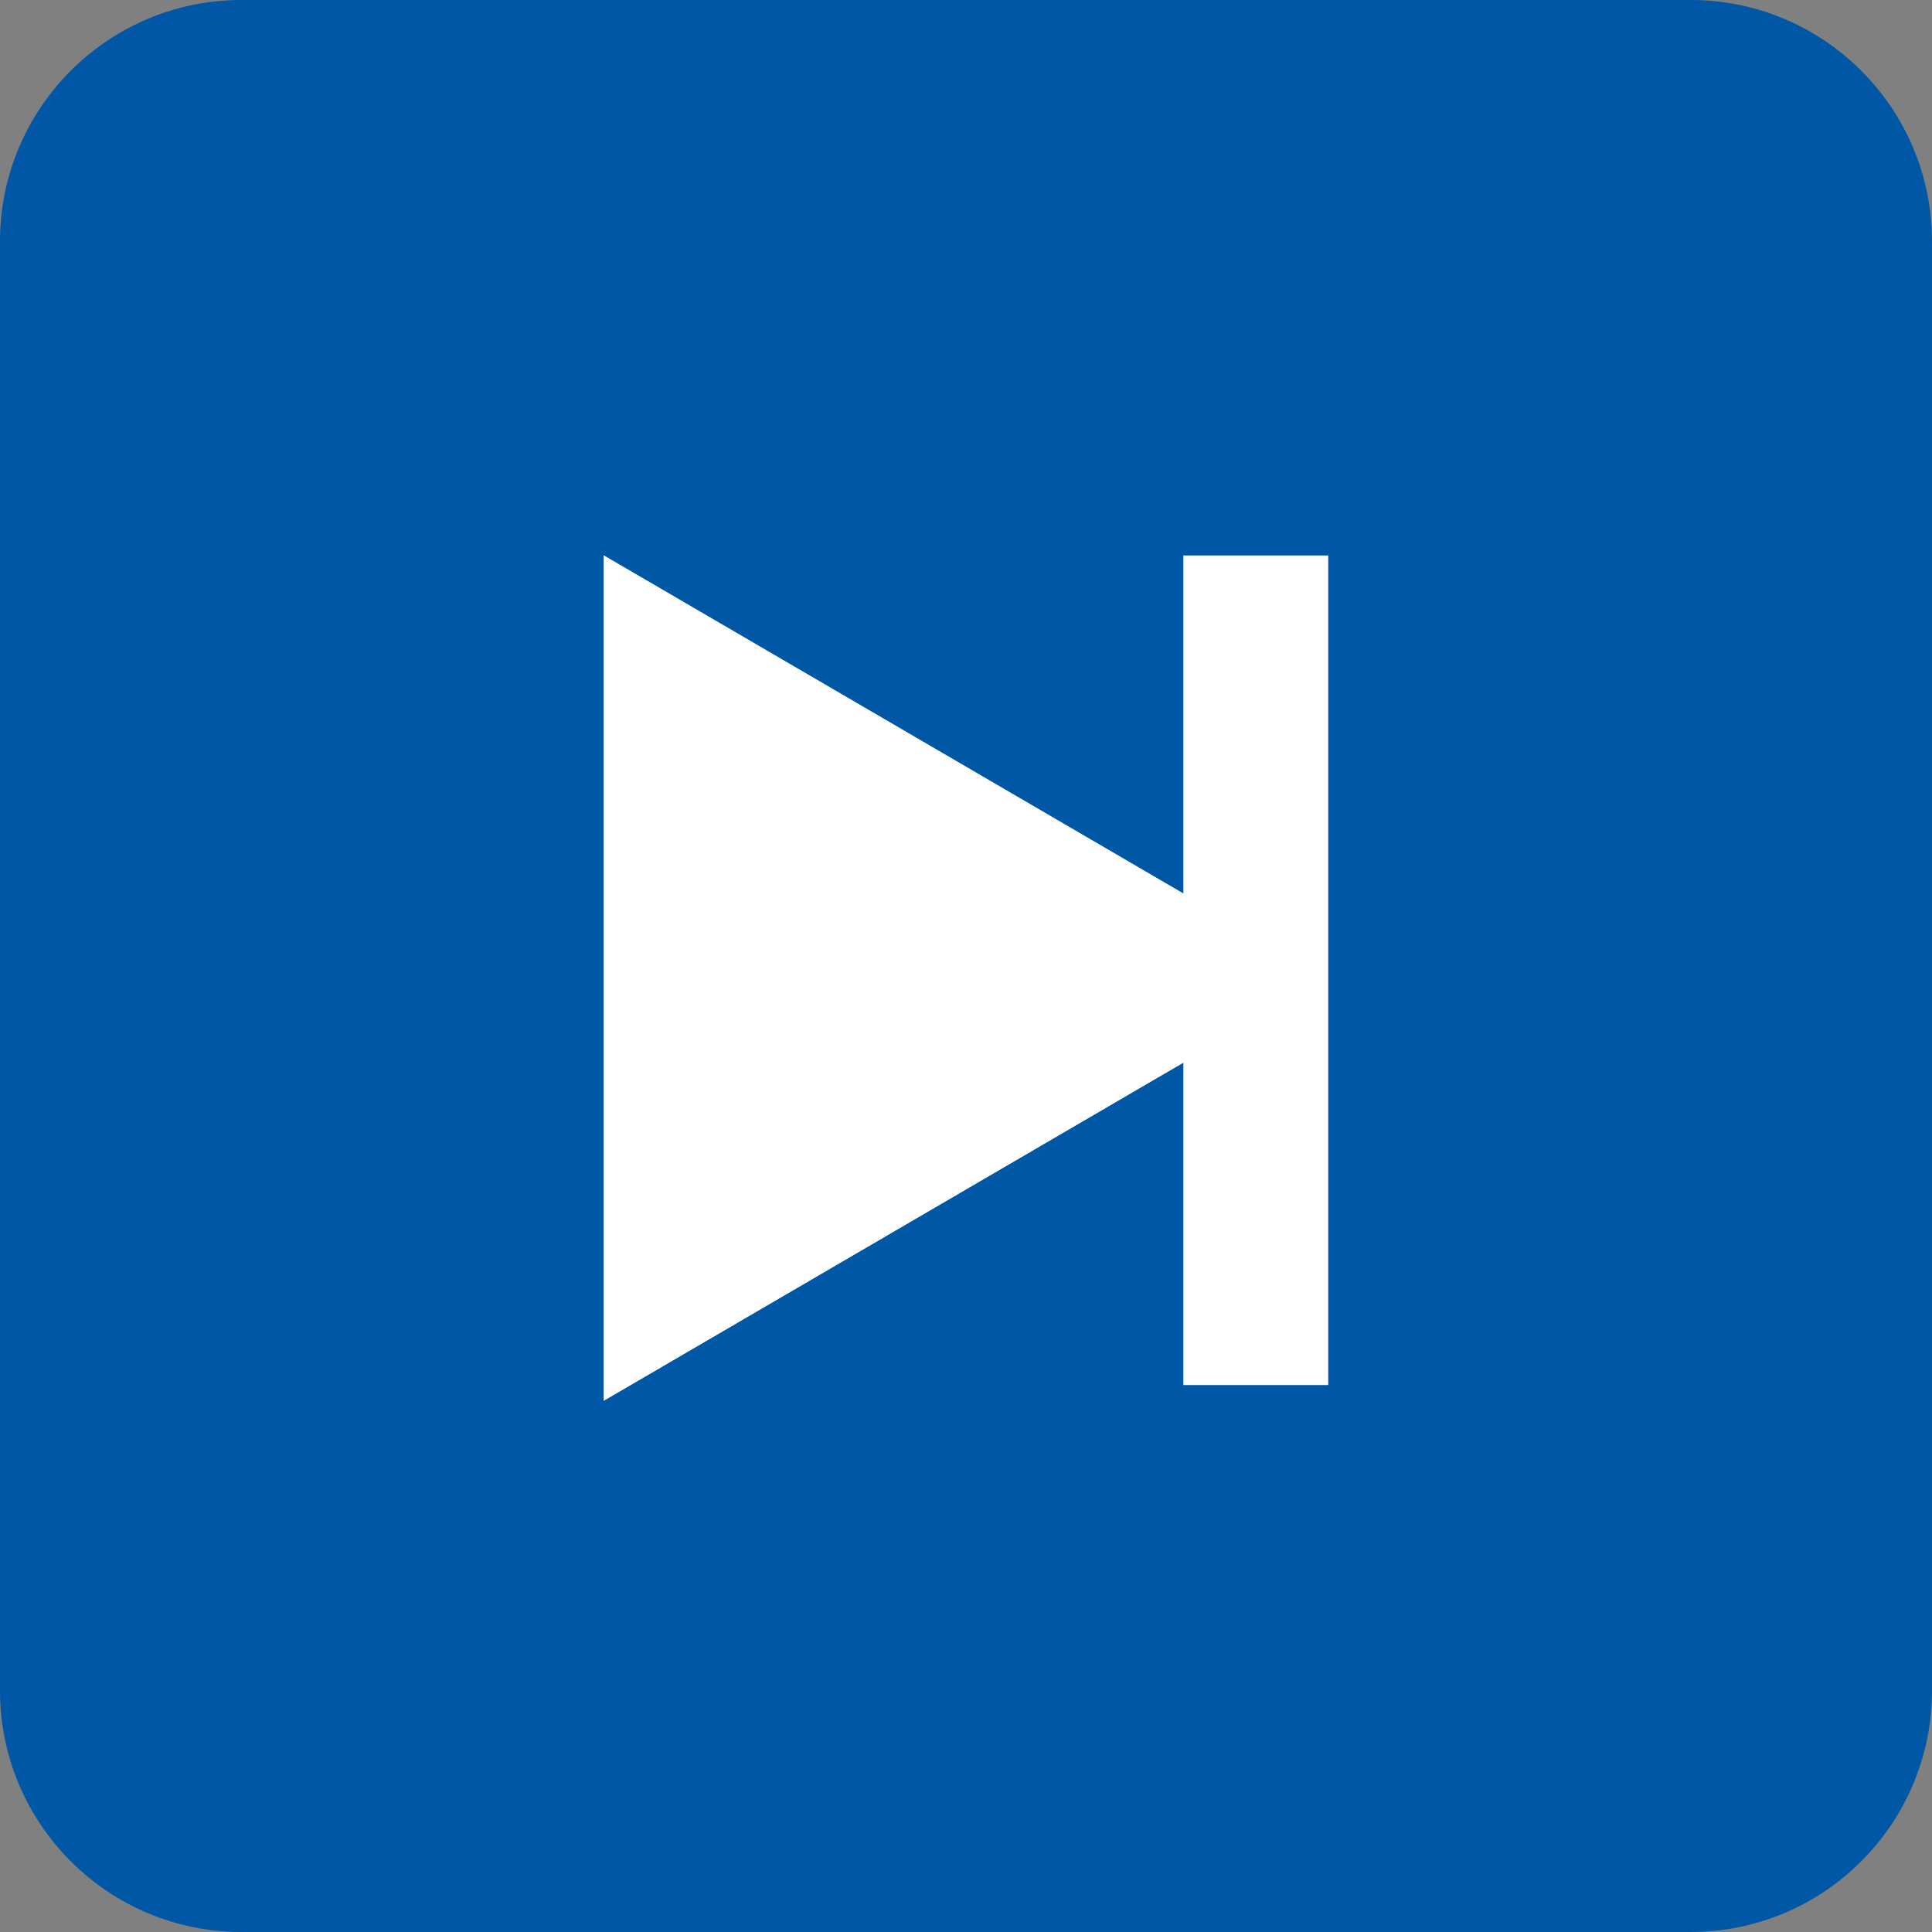 <svg width="80" height="80" viewBox="0 0 80 80" fill="none" xmlns="http://www.w3.org/2000/svg">
<rect x="0" y="0" width="80" height="80" fill="#808080" stroke="none"/>
<path d="M0 10C0 4.477 4.477 0 10 0H70C75.523 0 80 4.477 80 10V70C80 75.523 75.523 80 70 80H10C4.477 80 0 75.523 0 70V10Z" fill="#0057A6"/>
<path d="M55 40.5L25 58V23L55 40.5Z" fill="white"/>
<path d="M55 40.5L25 58V23L55 40.5Z" fill="white"/>
<path d="M49 23H55V57.352H49V23Z" fill="white"/>
</svg>
